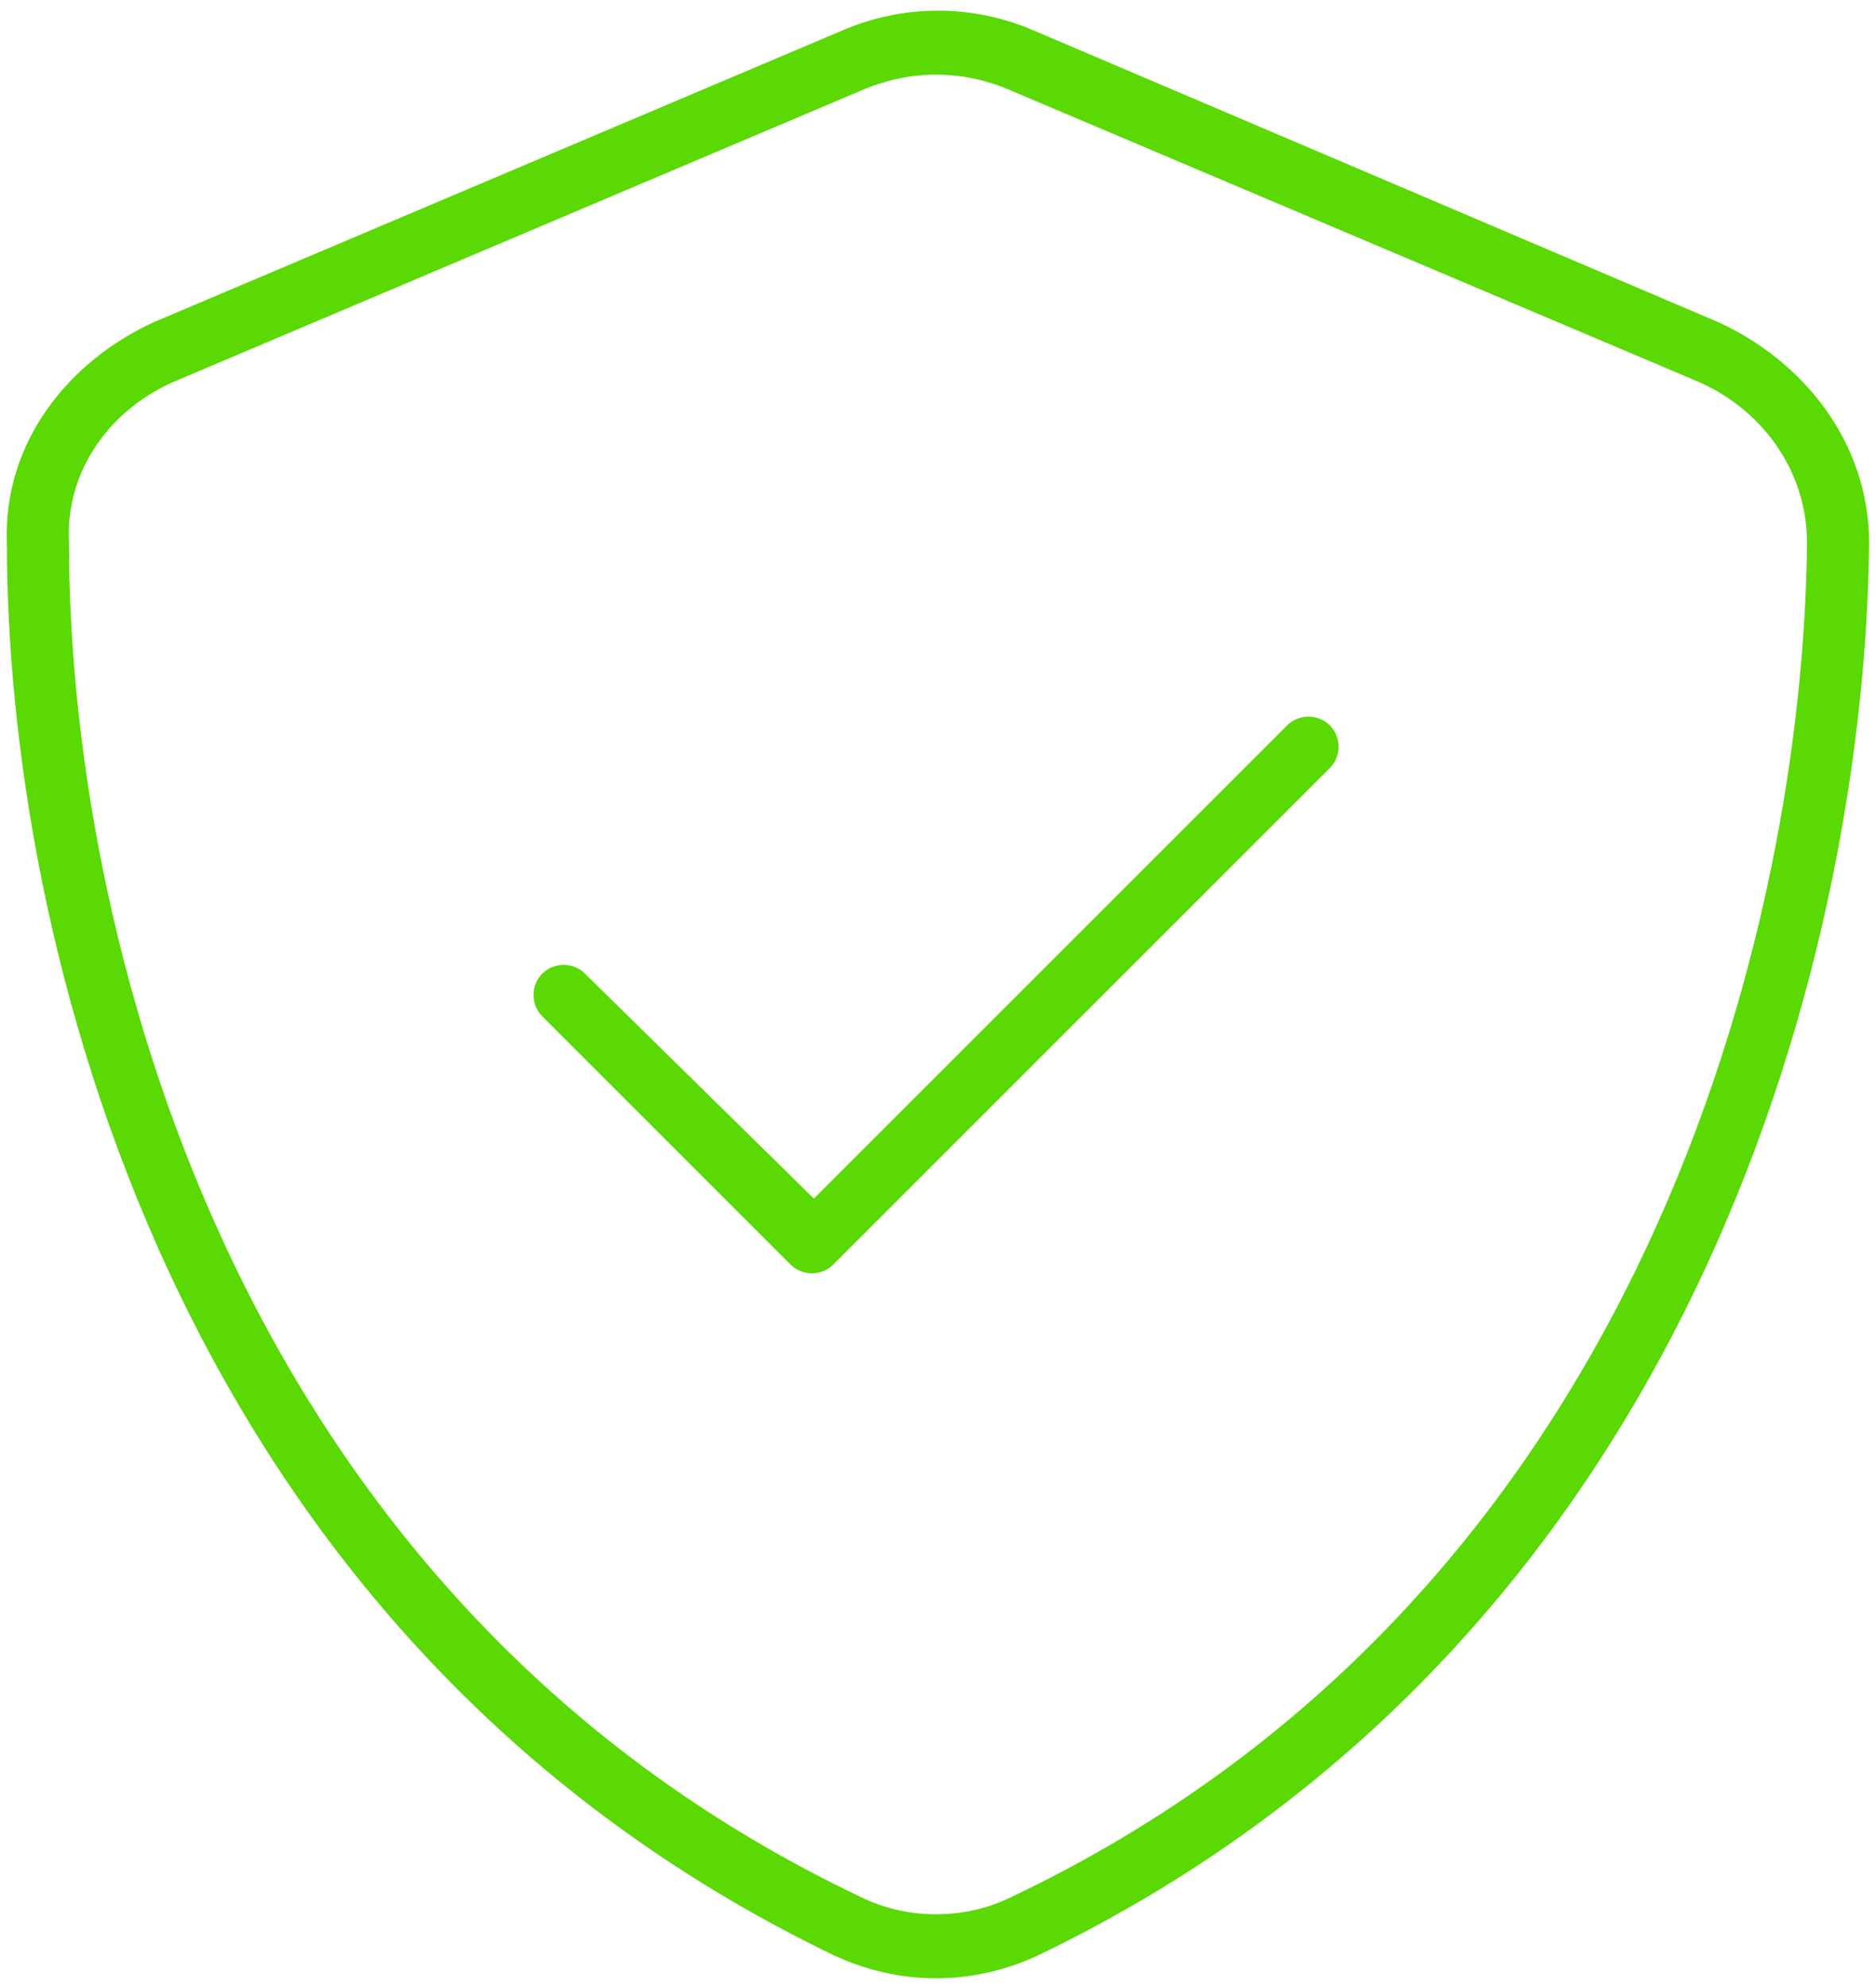 <svg width="68" height="72" viewBox="0 0 68 72" fill="none" xmlns="http://www.w3.org/2000/svg">
<path d="M31.328 3.234L6.438 13.781C4.047 14.766 2.359 17.016 2.5 19.688C2.5 33.328 8.125 57.797 31.188 68.766C32.875 69.609 34.984 69.609 36.672 68.766C59.734 57.797 65.359 33.328 65.5 19.688C65.5 17.016 63.812 14.766 61.422 13.781L36.531 3.234C34.844 2.531 33.016 2.531 31.328 3.234ZM37.516 1.125L62.266 11.672C65.359 13.078 67.75 16.031 67.75 19.688C67.609 33.75 61.844 59.203 37.656 70.875C35.266 72 32.594 72 30.203 70.875C6.016 59.203 0.25 33.75 0.25 19.688C0.109 16.031 2.5 13.078 5.594 11.672L30.484 1.125C32.734 0.141 35.266 0.141 37.516 1.125ZM48.203 27.844L30.203 45.844C29.781 46.266 29.078 46.266 28.656 45.844L19.656 36.844C19.234 36.422 19.234 35.719 19.656 35.297C20.078 34.875 20.781 34.875 21.203 35.297L29.5 43.453L46.656 26.297C47.078 25.875 47.781 25.875 48.203 26.297C48.625 26.719 48.625 27.422 48.203 27.844Z" fill="#5AD905"/>
</svg>

